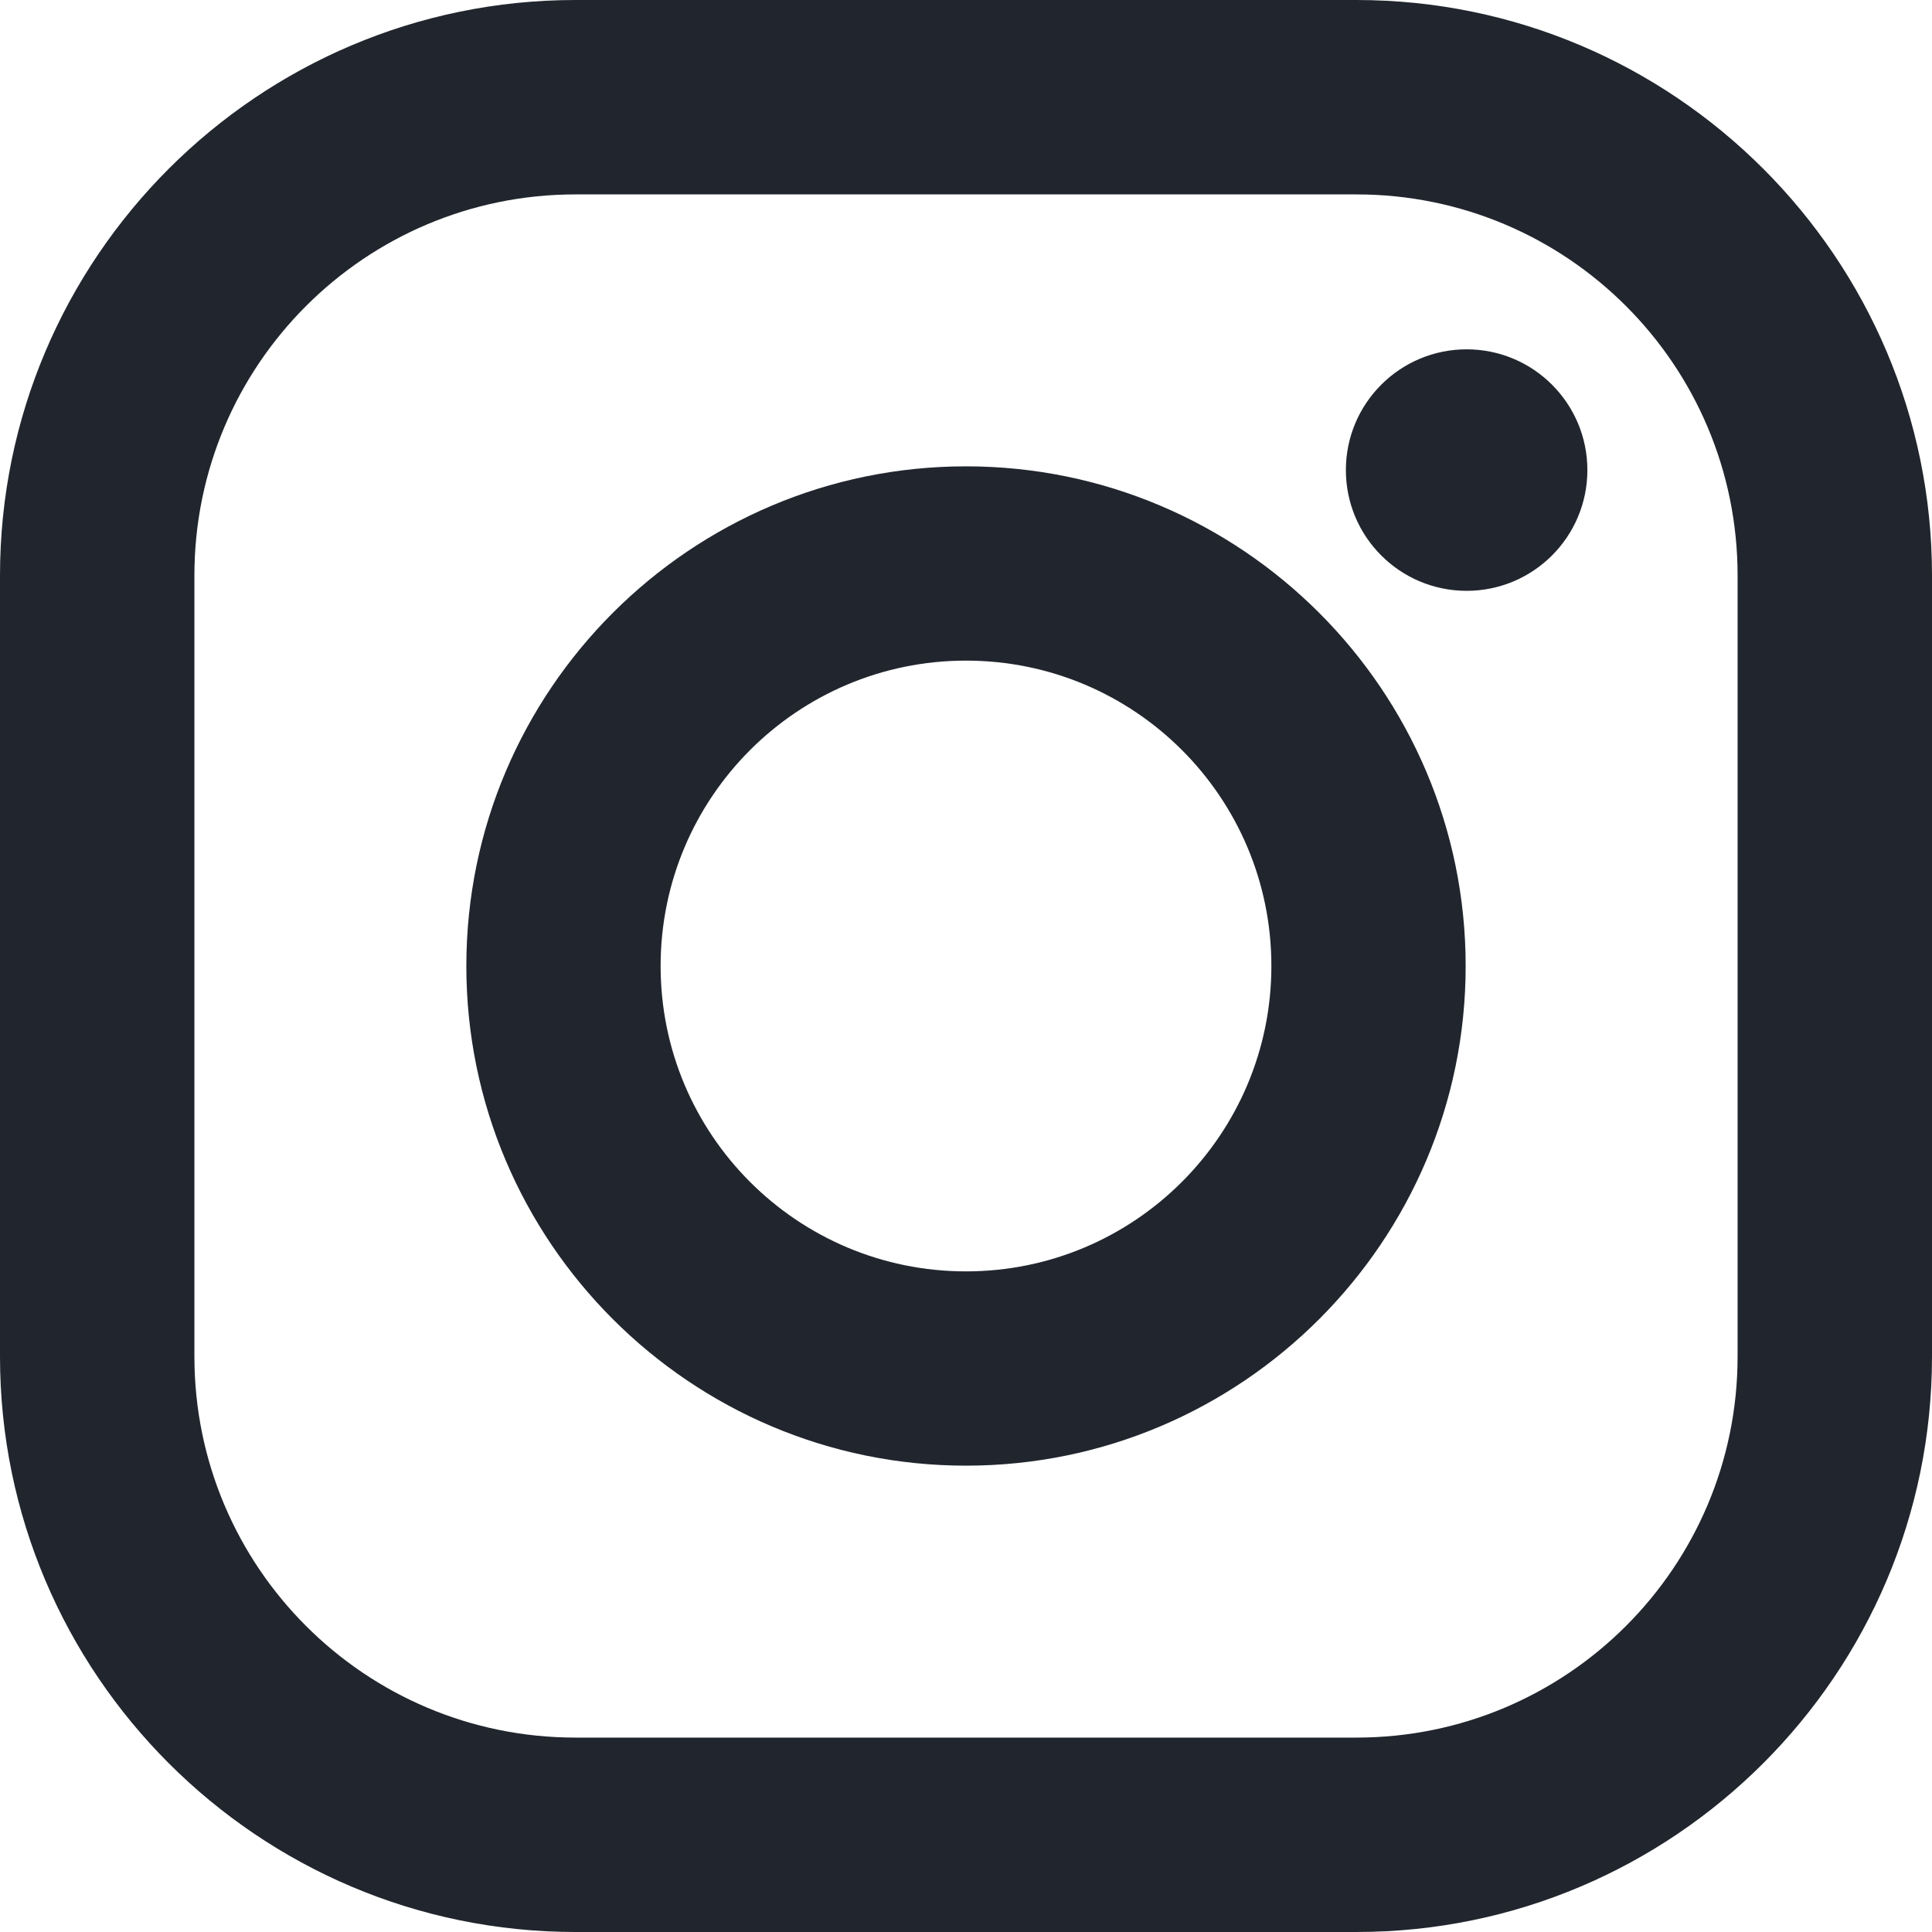 <?xml version="1.0" encoding="UTF-8"?>
<svg width="16px" height="16px" viewBox="0 0 16 16" version="1.1" xmlns="http://www.w3.org/2000/svg" xmlns:xlink="http://www.w3.org/1999/xlink">
    <title>9003C3D8-8B63-4877-9350-43C282DF1FDC</title>
    <g id="Visuals" stroke="none" stroke-width="1" fill="none" fill-rule="evenodd">
        <g id="Home" transform="translate(-22, -872)" fill="#21262E" fill-rule="nonzero">
            <g id="Insta" transform="translate(22, 872)">
                <path d="M11.234,0 L4.766,0 C2.138,0 0,2.138 0,4.766 L0,11.234 C0,13.862 2.138,16 4.766,16 L11.234,16 C13.862,16 16,13.862 16,11.234 L16,4.766 C16,2.138 13.862,0 11.234,0 Z M14.39,11.234 C14.39,12.977 12.977,14.39 11.234,14.39 L4.766,14.39 C3.023,14.39 1.61,12.977 1.61,11.234 L1.61,4.766 C1.61,3.023 3.023,1.61 4.766,1.61 L11.234,1.61 C12.977,1.61 14.39,3.023 14.39,4.766 L14.39,11.234 L14.39,11.234 Z" id="XMLID_17_"></path>
                <path d="M8,3.862 C5.718,3.862 3.862,5.718 3.862,8 C3.862,10.282 5.718,12.138 8,12.138 C10.282,12.138 12.138,10.282 12.138,8 C12.138,5.718 10.282,3.862 8,3.862 Z M8,10.529 C6.603,10.529 5.471,9.397 5.471,8 C5.471,6.603 6.604,5.471 8,5.471 C9.397,5.471 10.529,6.603 10.529,8 C10.529,9.396 9.396,10.529 8,10.529 Z" id="XMLID_81_"></path>
                <circle id="XMLID_83_" cx="12.146" cy="3.893" r="1"></circle>
            </g>
        </g>
    </g>
</svg>